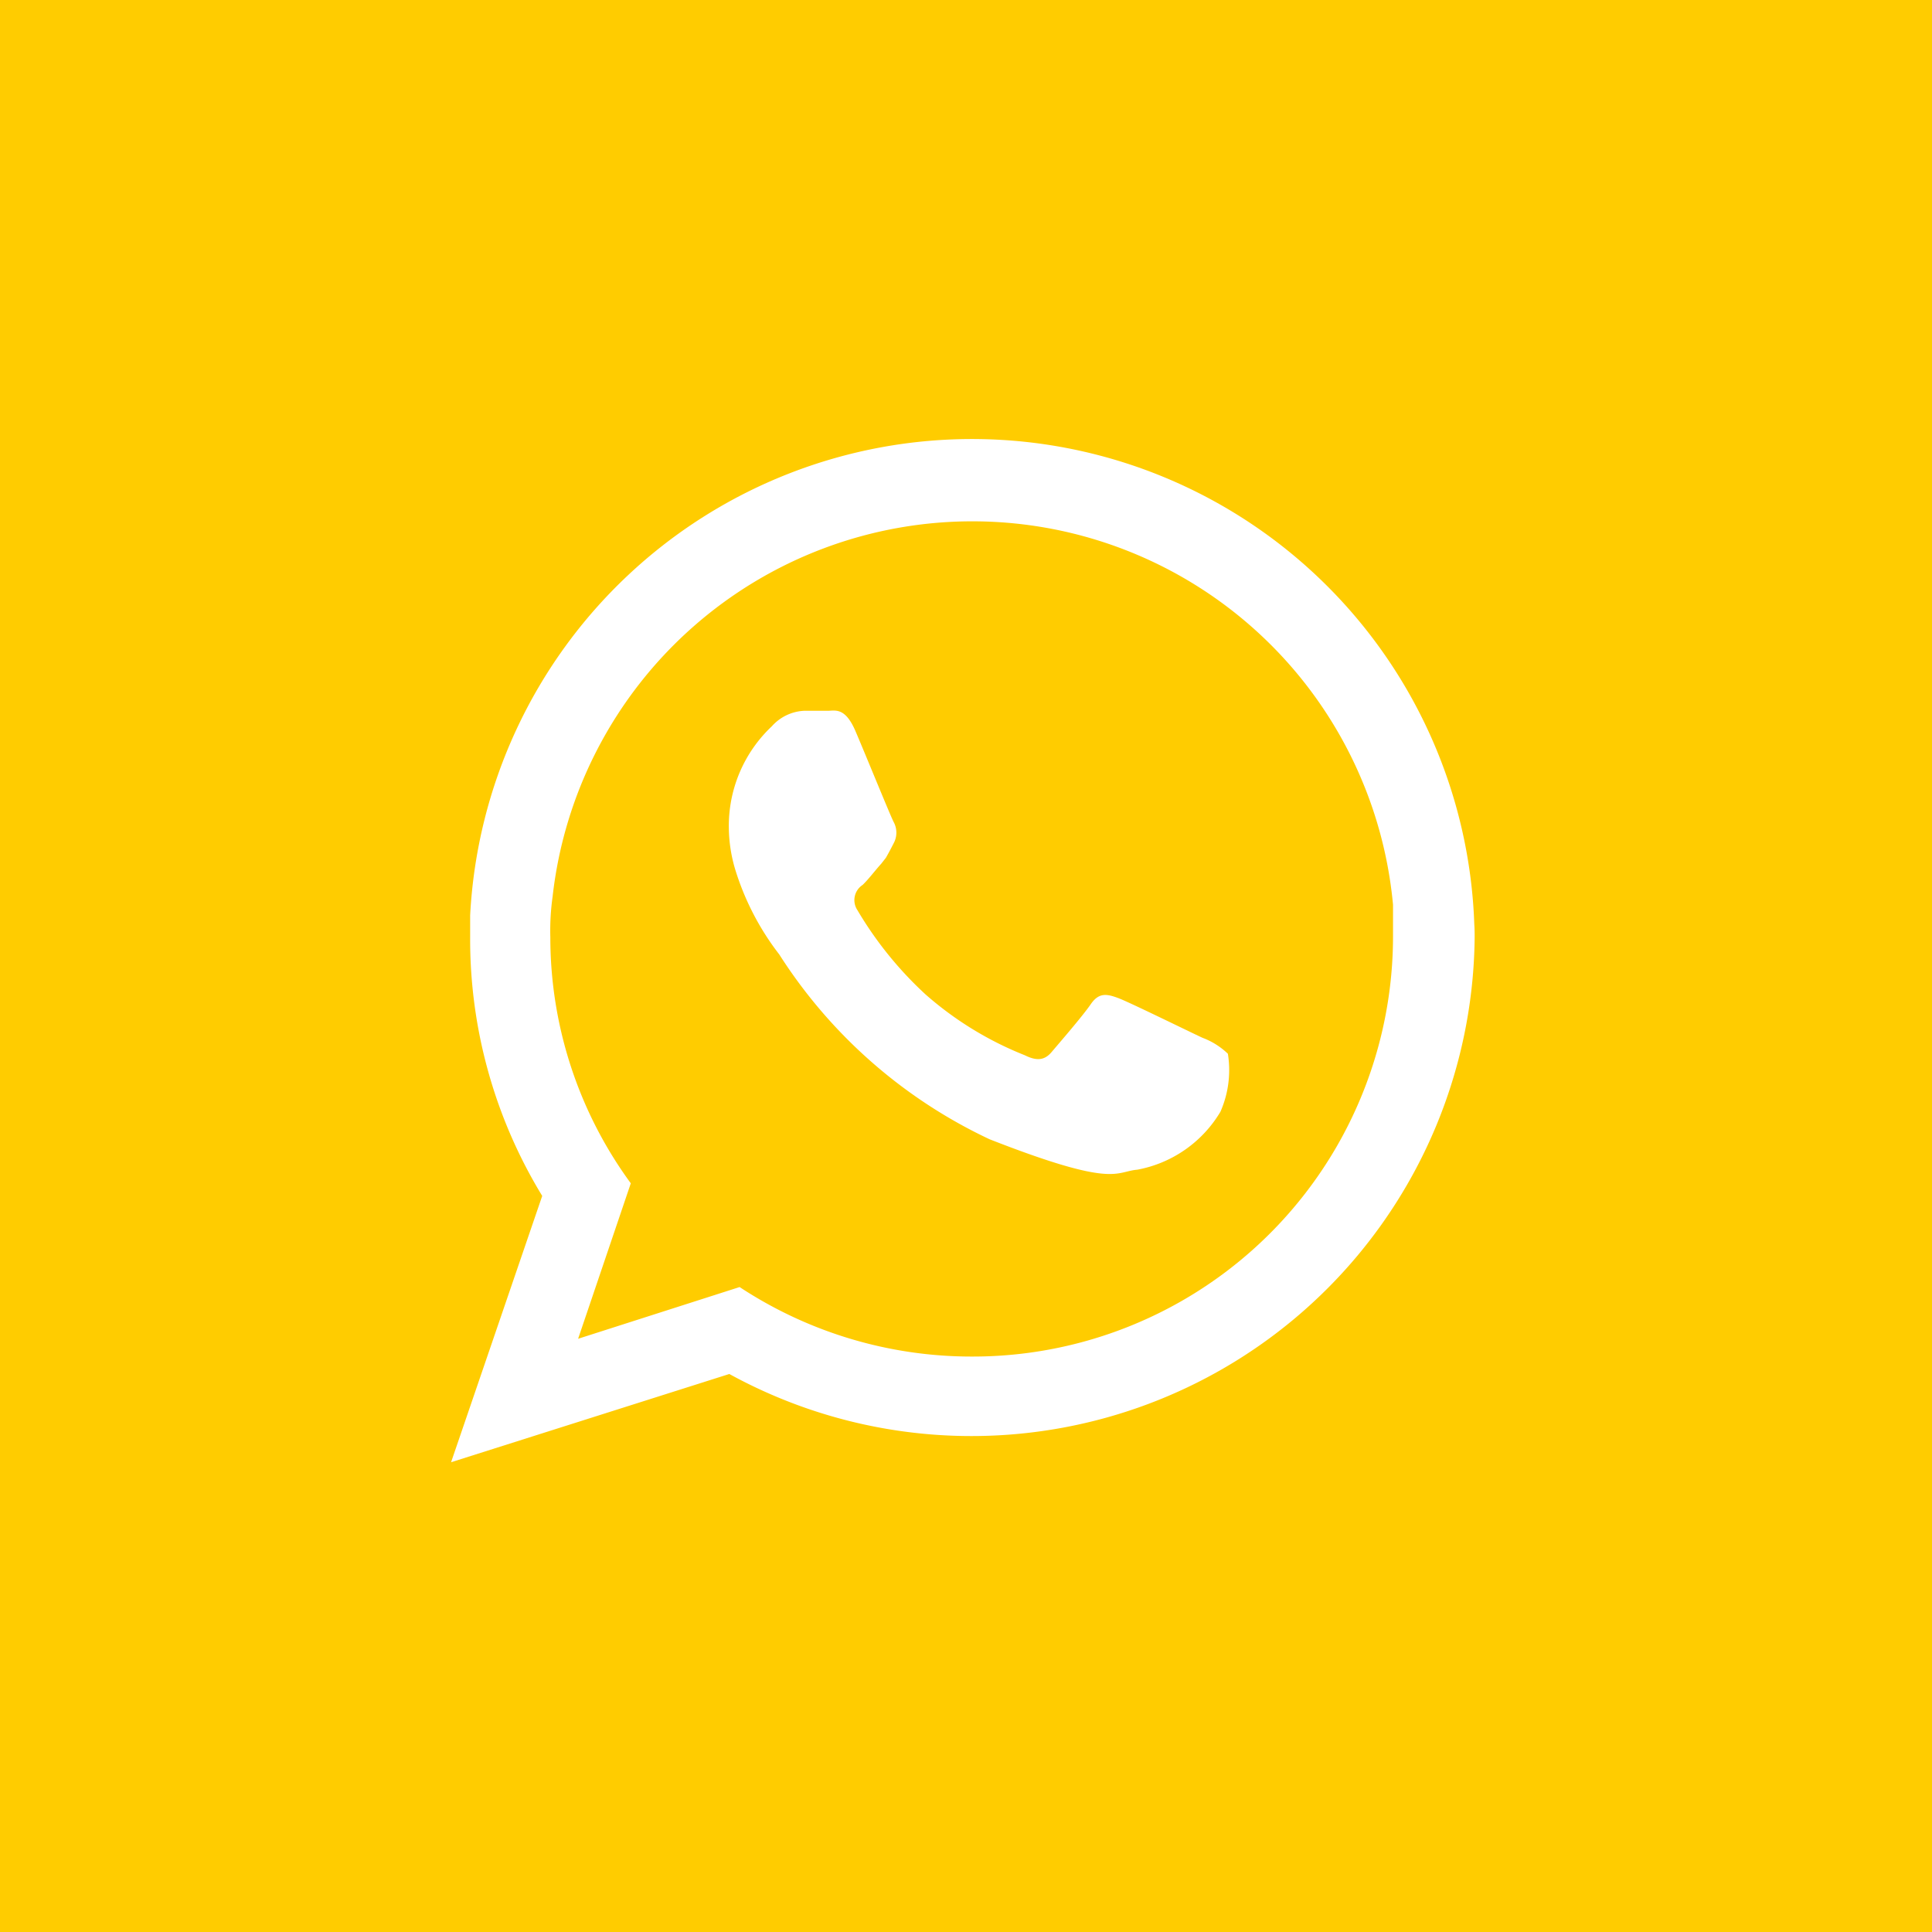 <svg xmlns="http://www.w3.org/2000/svg" width="40" height="40" viewBox="0 0 40 40"><g id="Gruppe_215" data-name="Gruppe 215" transform="translate(-452 -3360)"><g id="Gruppe_178" data-name="Gruppe 178" transform="translate(-534 -43)"><rect id="Rechteck_110" data-name="Rechteck 110" width="40" height="40" transform="translate(986 3403)" fill="#fc0"></rect></g><g id="Gruppe_185" data-name="Gruppe 185" transform="translate(61 -89.922)"><path id="Pfad_93" data-name="Pfad 93" d="M212.185,198.728a10.405,10.405,0,0,0-20.79-.194c0,.154,0,.3,0,.455a10.2,10.2,0,0,0,1.492,5.353L191,209.856l5.761-1.827a10.419,10.419,0,0,0,15.431-9.04C212.192,198.929,212.192,198.815,212.185,198.728Zm-10.4,8.94a8.732,8.732,0,0,1-4.811-1.439L193.63,207.3l1.091-3.219a8.619,8.619,0,0,1-1.666-5.092,5.091,5.091,0,0,1,.047-.843,8.746,8.746,0,0,1,17.4.167c0,.221,0,.448,0,.669A8.7,8.7,0,0,1,201.787,207.668Z" transform="translate(209.339 3270.34)" fill="#fff" fill-rule="evenodd"></path><path id="Pfad_94" data-name="Pfad 94" d="M209.4,203.849c-.261-.12-1.512-.736-1.746-.823s-.4-.12-.569.127-.669.823-.81.99-.3.194-.555.067a7.033,7.033,0,0,1-2.054-1.258,7.655,7.655,0,0,1-1.412-1.746.375.375,0,0,1,.107-.522c.12-.114.254-.294.388-.442l.094-.12c.054-.094.1-.181.161-.3a.462.462,0,0,0,0-.442c-.067-.127-.575-1.378-.79-1.88s-.422-.422-.575-.422h-.488a.957.957,0,0,0-.669.321,2.83,2.83,0,0,0-.89,2.115,3.092,3.092,0,0,0,.134.856,5.527,5.527,0,0,0,.91,1.753,10.428,10.428,0,0,0,4.356,3.827c2.6,1.017,2.59.669,3.058.629a2.543,2.543,0,0,0,1.72-1.2,2.141,2.141,0,0,0,.154-1.2A1.528,1.528,0,0,0,209.4,203.849Z" transform="translate(206.498 3267.56)" fill="#fff" fill-rule="evenodd"></path></g></g></svg>